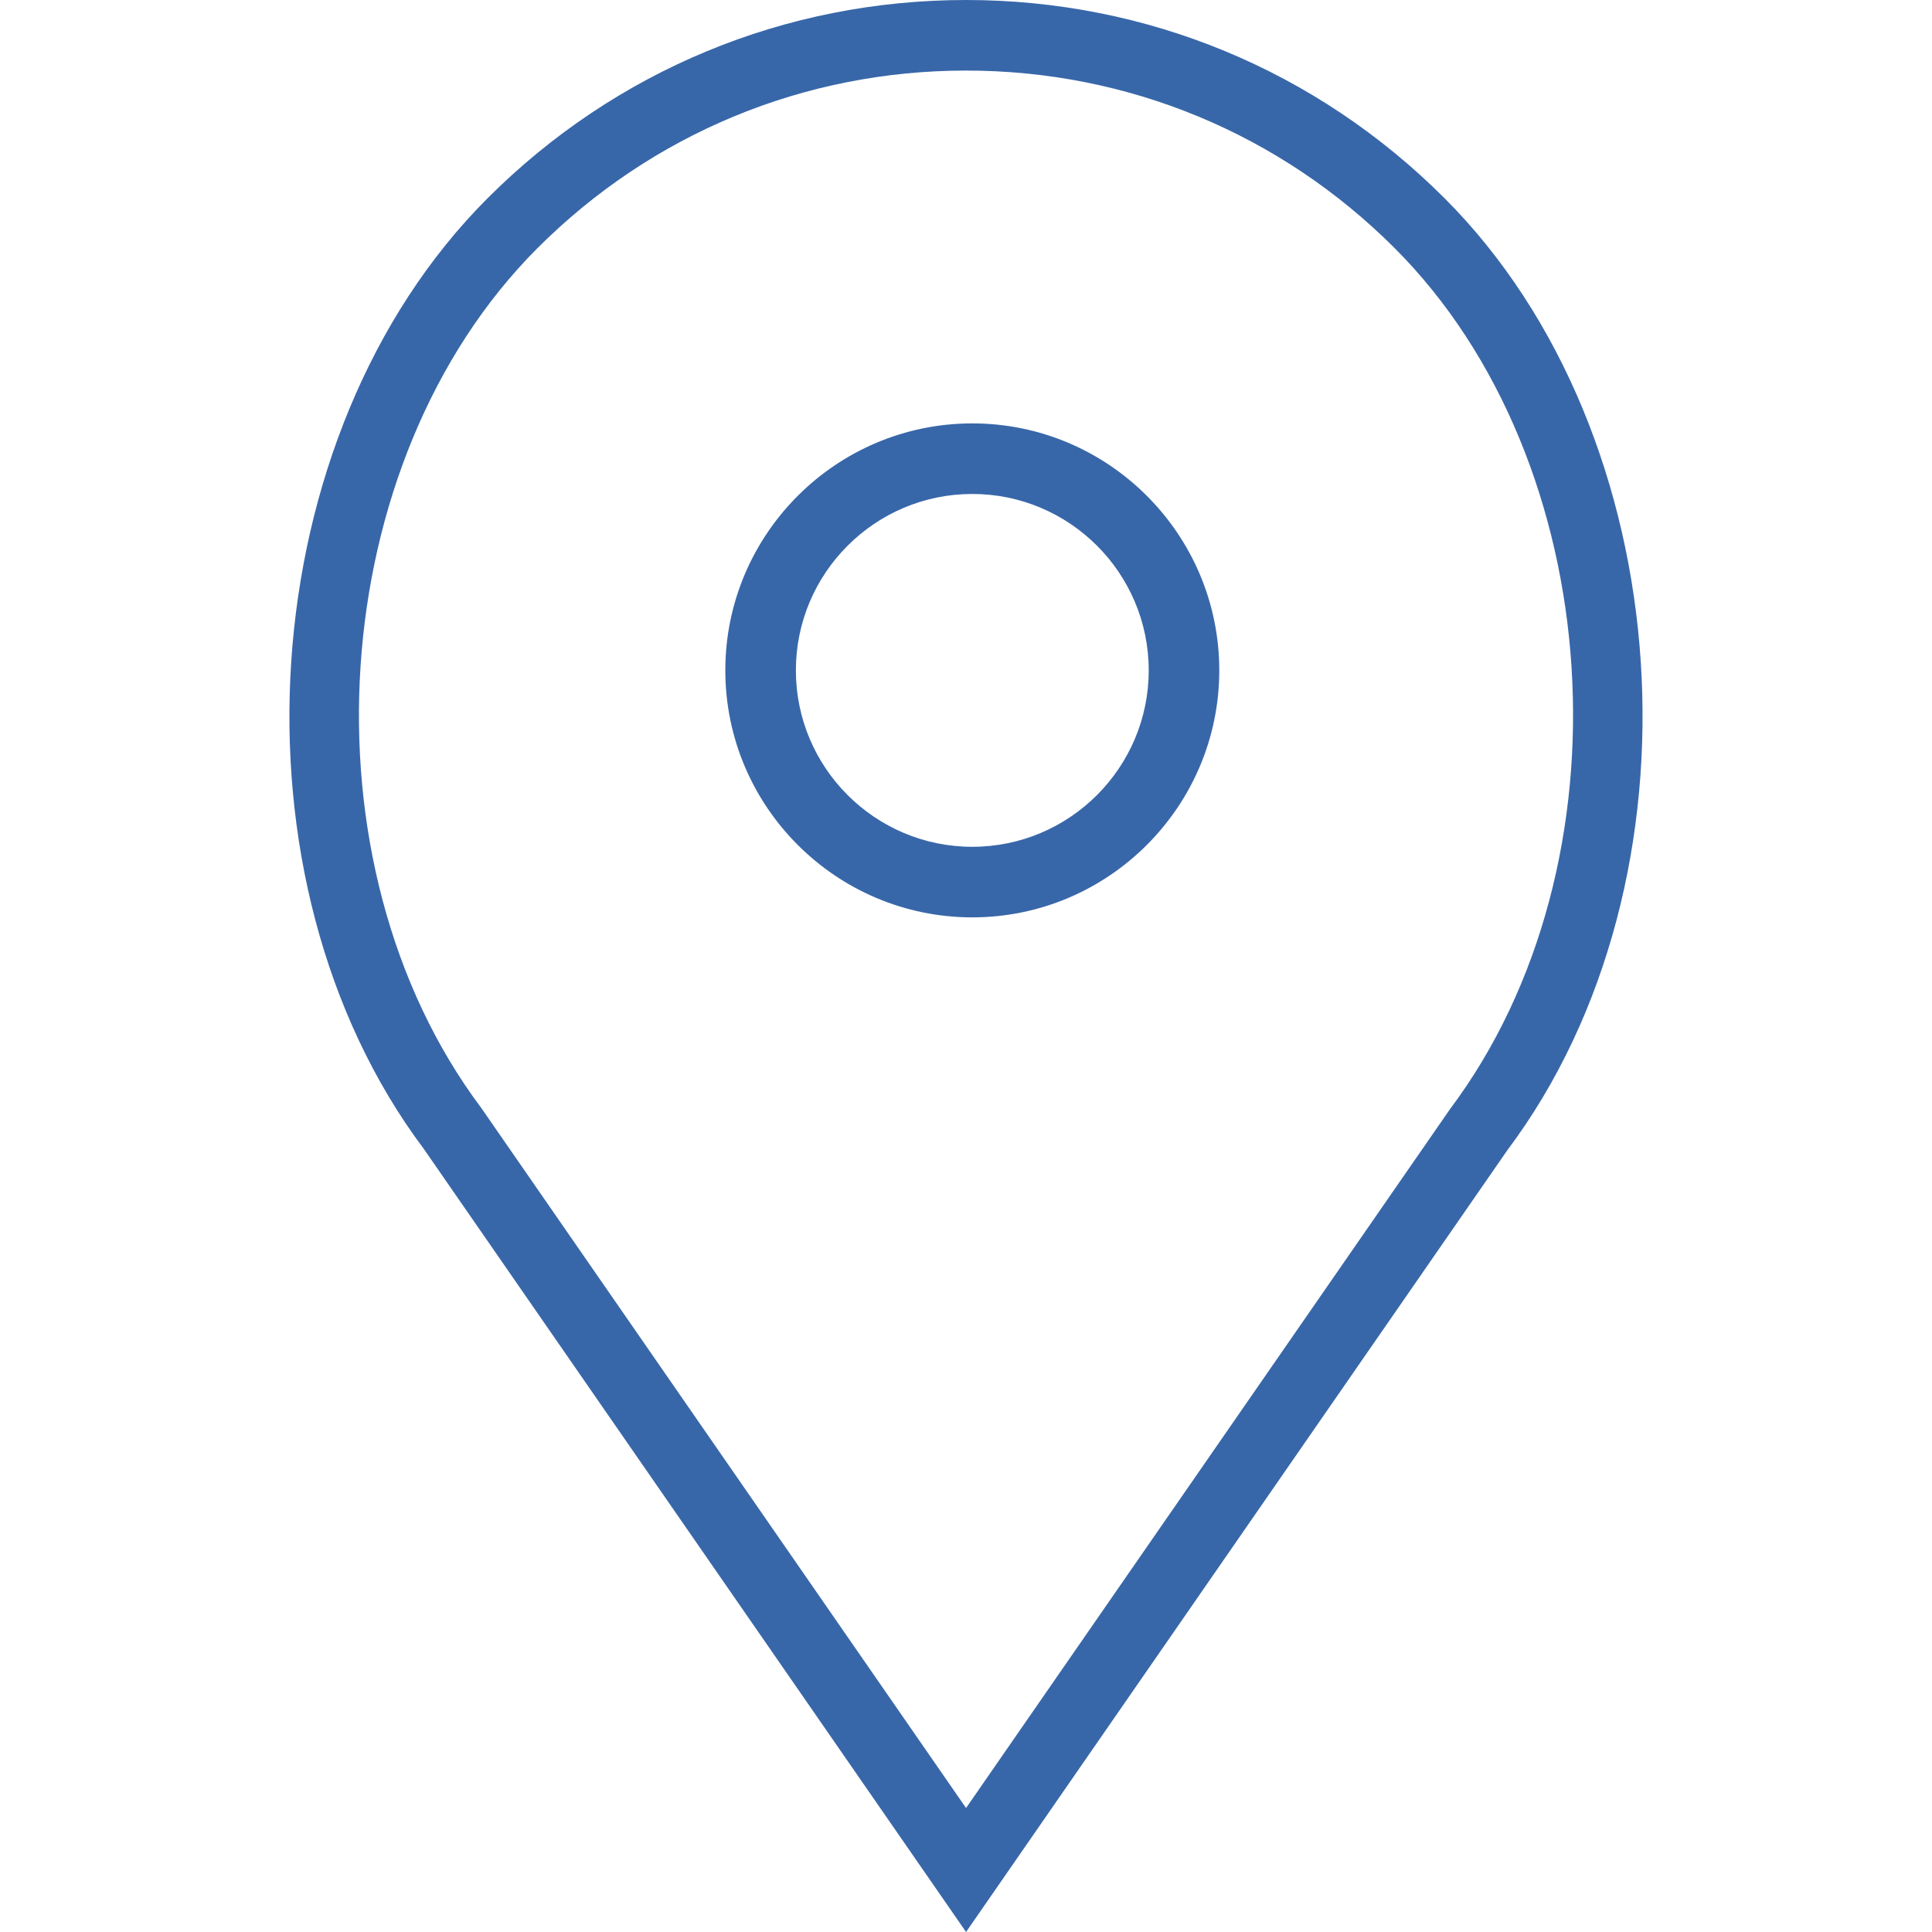 <?xml version="1.0" encoding="UTF-8"?> <svg xmlns="http://www.w3.org/2000/svg" width="512" height="512" viewBox="0 0 512 512" fill="none"><g clip-path="url(#clip0_16_205)"><path d="M257.669 112.205C221.586 112.205 192.216 141.575 192.216 177.658C192.216 213.741 221.586 243.111 257.669 243.111C293.752 243.111 323.122 213.741 323.122 177.658C323.122 141.575 293.752 112.205 257.669 112.205ZM257.669 224.41C231.89 224.41 210.917 203.437 210.917 177.658C210.917 151.879 231.89 130.906 257.669 130.906C283.448 130.906 304.421 151.879 304.421 177.658C304.421 203.437 283.448 224.41 257.669 224.41Z" fill="#3867A9"></path><path d="M382.806 52.521C348.938 18.654 303.907 0 256.014 0C208.112 0 163.09 18.654 129.223 52.521C66.547 115.188 58.758 233.096 112.355 304.533L256.014 512L399.459 304.823C453.27 233.096 445.481 115.188 382.806 52.521ZM384.292 293.893L256.014 479.143L127.53 293.603C78.918 228.786 85.883 122.303 142.453 65.743C172.786 35.41 213.114 18.701 256.014 18.701C298.914 18.701 339.242 35.41 369.584 65.743C426.154 122.303 433.12 228.786 384.292 293.893Z" fill="#3867A9"></path></g><defs><clipPath id="clip0_16_205"><rect width="512" height="512" fill="white"></rect></clipPath></defs></svg> 